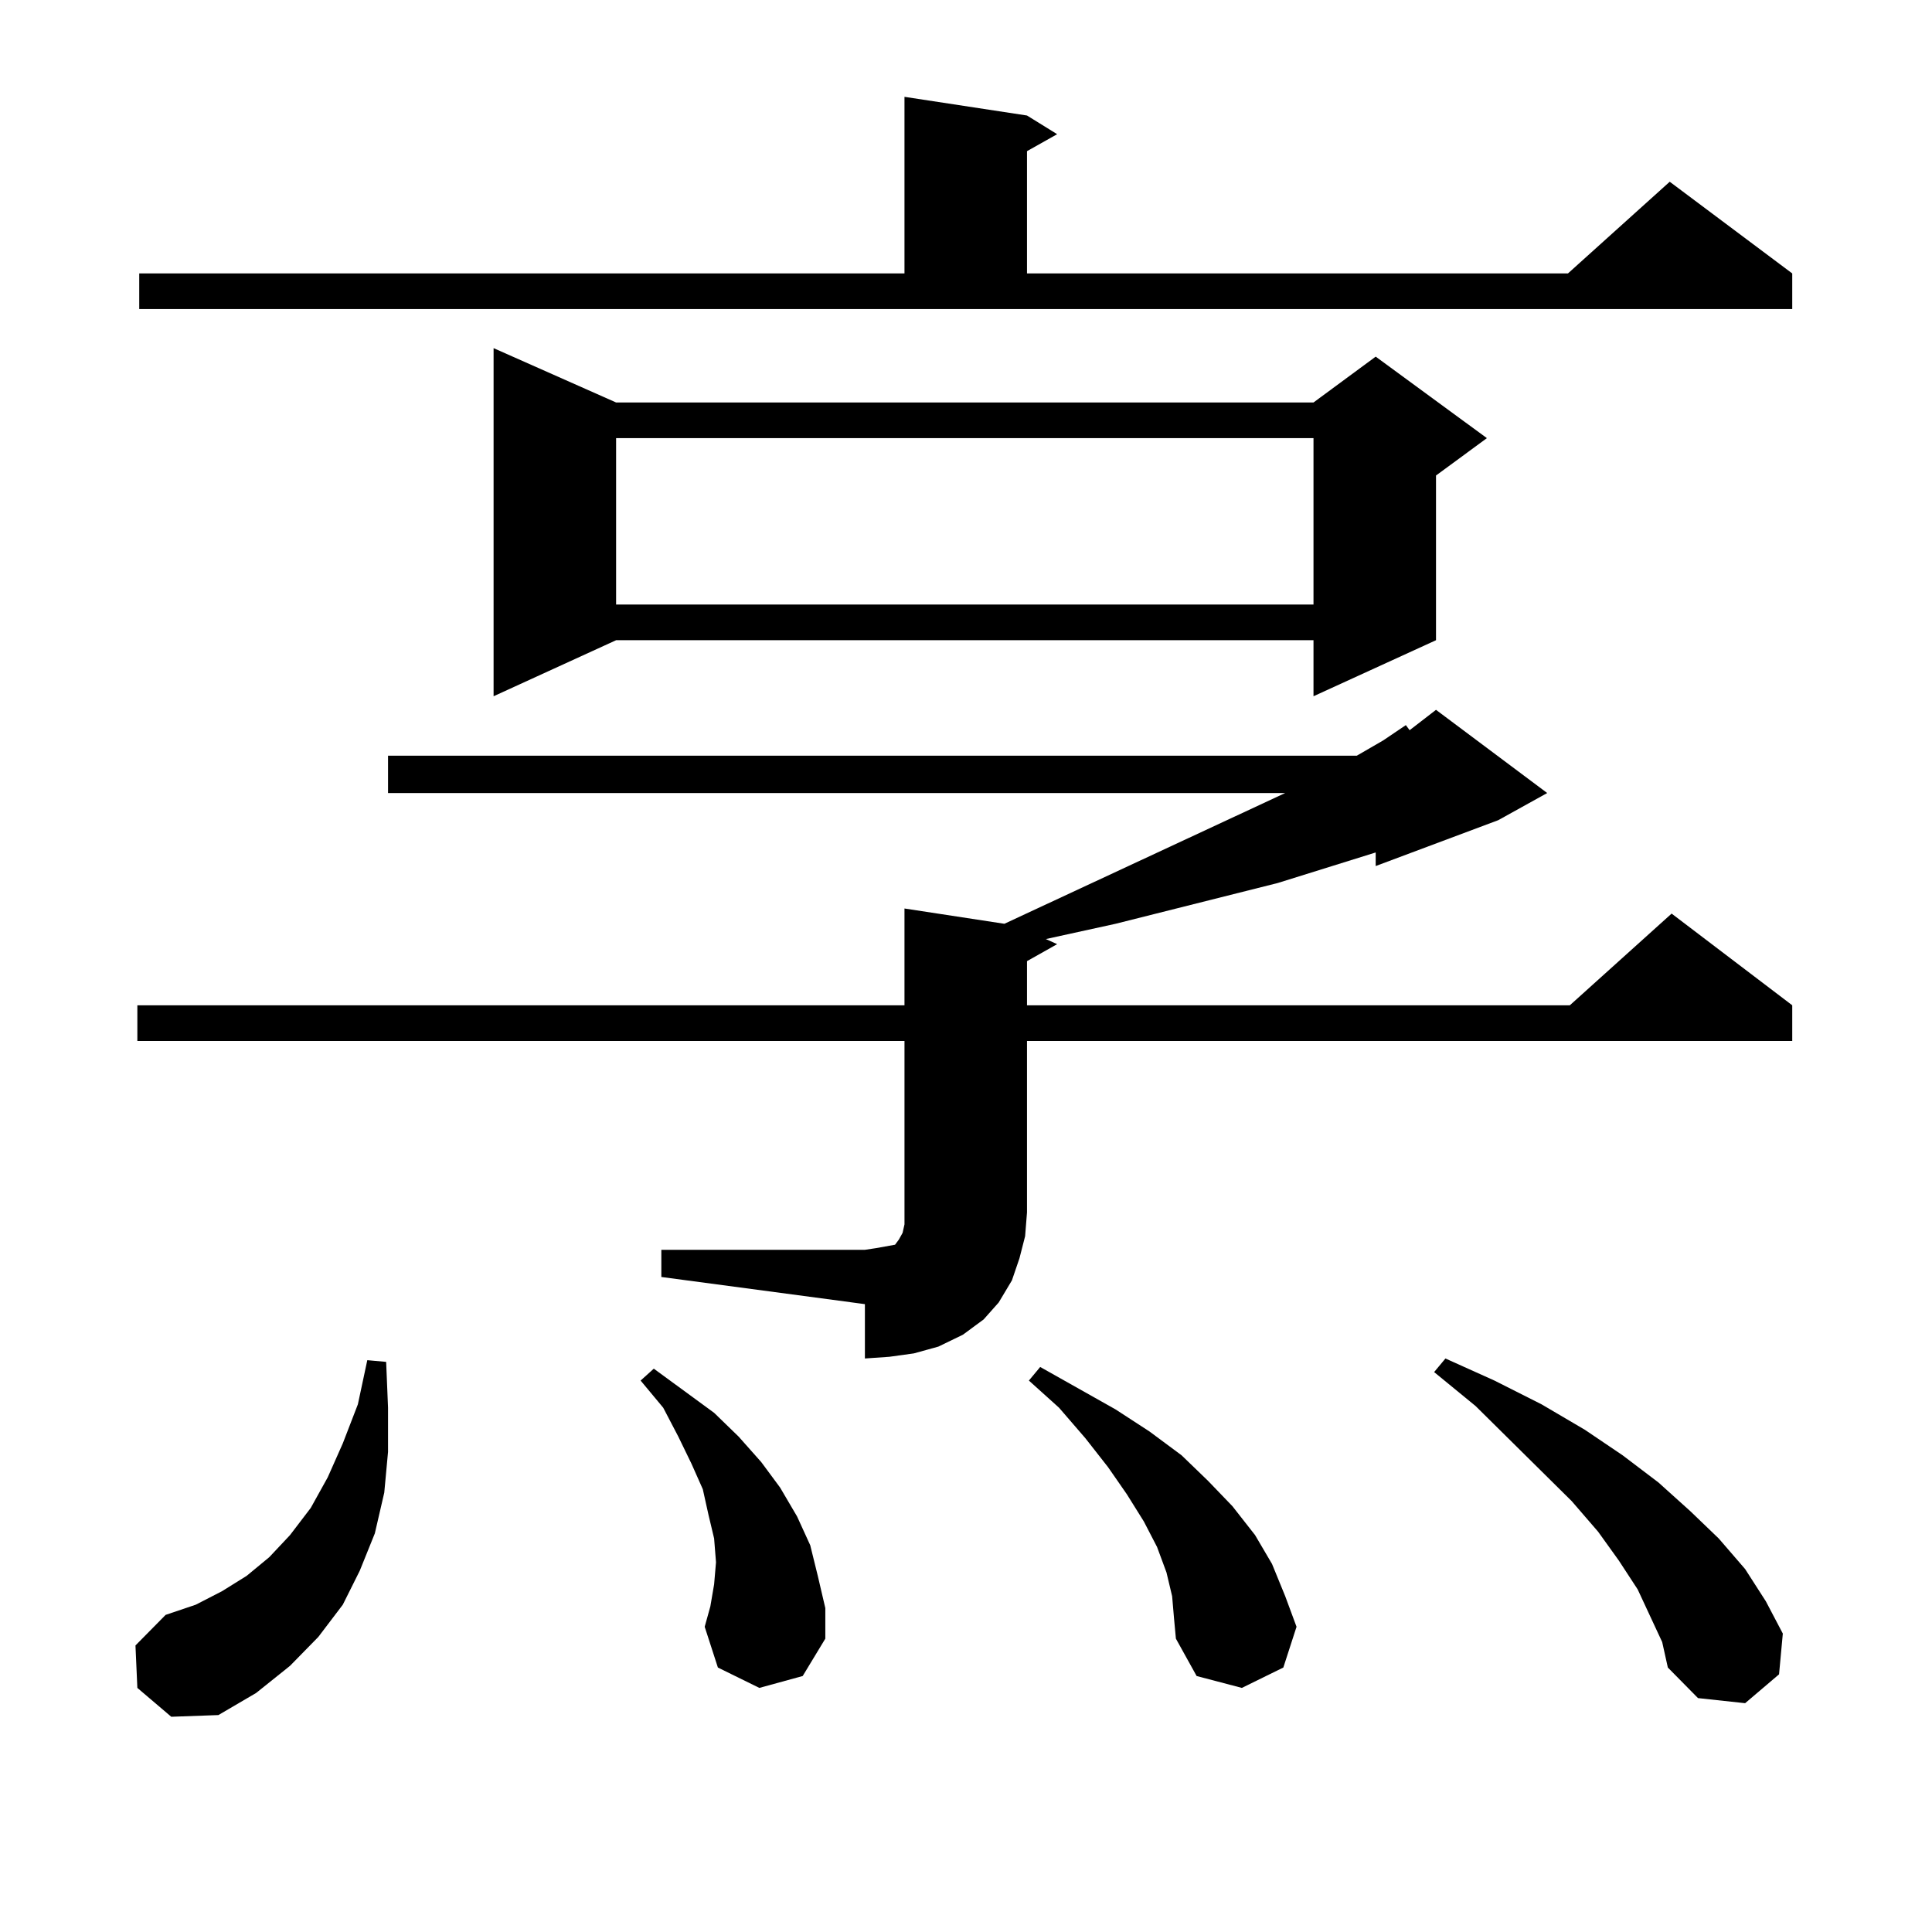 <?xml version="1.0" encoding="utf-8"?>
<!-- Generator: Adobe Illustrator 16.0.0, SVG Export Plug-In . SVG Version: 6.00 Build 0)  -->
<!DOCTYPE svg PUBLIC "-//W3C//DTD SVG 1.1//EN" "http://www.w3.org/Graphics/SVG/1.1/DTD/svg11.dtd">
<svg version="1.1" id="图层_1" xmlns="http://www.w3.org/2000/svg" xmlns:xlink="http://www.w3.org/1999/xlink" x="0px" y="0px"
	 width="1000px" height="1000px" viewBox="0 0 1000 1000" enable-background="new 0 0 1000 1000" xml:space="preserve">
<path d="M71.096,873.656l-0.976-21.973l15.609-15.82l15.609-5.273l13.658-7.031l12.683-7.91l11.707-9.668l10.731-11.426
	l10.731-14.063l8.78-15.82l7.805-17.578l7.805-20.215l4.878-22.852l9.756,0.879l0.976,23.73v22.852l-1.951,21.094l-4.878,21.094
	l-7.805,19.336l-8.78,17.578l-12.683,16.699l-14.634,14.941l-17.561,14.063l-19.512,11.426l-24.39,0.879L71.096,873.656z
	 M342.309,646.898h105.363l5.854-0.879l4.878-0.879l4.878-0.879l1.951-2.637l1.951-3.516l0.976-4.395v-6.152v-88.77H71.096v-18.457
	h397.063v-50.098l51.706,7.91l145.362-67.676H200.849v-19.336H702.3l13.658-7.91l11.707-7.91l1.951,2.637l13.658-10.547
	l57.56,43.066l-25.365,14.063l-63.413,23.73v-7.031l-50.73,15.82l-83.9,21.094l-36.097,7.91l5.854,2.637l-15.609,8.789v22.852
	h280.969l52.682-47.461l62.438,47.461v18.457H531.572v88.77l-0.976,12.305l-2.927,11.426l-3.902,11.426l-6.829,11.426l-7.805,8.789
	l-10.731,7.91l-12.683,6.152l-12.683,3.516l-12.683,1.758l-12.683,0.879v-28.125l-105.363-14.063V646.898z M72.071,141.527h396.088
	V50.121l63.413,9.668l15.609,9.668l-15.609,8.789v63.281h279.993l52.682-47.461l63.413,47.461v18.457H72.071V141.527z
	 M318.895,208.324h360.967l32.194-23.73l57.56,42.188l-26.341,19.336v85.254l-63.413,29.004v-29.004H318.895l-63.413,29.004V180.199
	L318.895,208.324z M318.895,226.781v86.133h360.967v-86.133H318.895z M393.039,873.656l-21.463-10.547l-6.829-21.094l2.927-10.547
	l1.951-11.426l0.976-11.426l-0.976-12.305l-2.927-12.305l-2.927-13.184l-5.854-13.184l-6.829-14.063l-7.805-14.941l-11.707-14.063
	l6.829-6.152l31.219,22.852l12.683,12.305l11.707,13.184l9.756,13.184l8.78,14.941l6.829,14.941l3.902,15.82l3.902,16.699v15.82
	l-11.707,19.336L393.039,873.656z M606.692,826.195l-2.927-12.305l-4.878-13.184l-6.829-13.184l-8.78-14.063l-9.756-14.063
	l-11.707-14.941l-13.658-15.82l-15.609-14.063l5.854-7.031l39.023,21.973l17.561,11.426l16.585,12.305l13.658,13.184l12.683,13.184
	l11.707,14.941l8.78,14.941l6.829,16.699l5.854,15.82l-6.829,21.094l-21.463,10.547l-23.414-6.152l-10.731-19.336l-0.976-10.547
	L606.692,826.195z M860.345,849.926l-12.683-27.246l-9.756-14.941l-10.731-14.941l-13.658-15.82l-49.755-49.219l-21.463-17.578
	l5.854-7.031l25.365,11.426l24.39,12.305l22.438,13.184l19.512,13.184l18.536,14.063l16.585,14.941l14.634,14.063l13.658,15.82
	l10.731,16.699l8.78,16.699l-1.951,21.094l-17.561,14.941l-24.39-2.637l-15.609-15.82L860.345,849.926z"/>
</svg>
